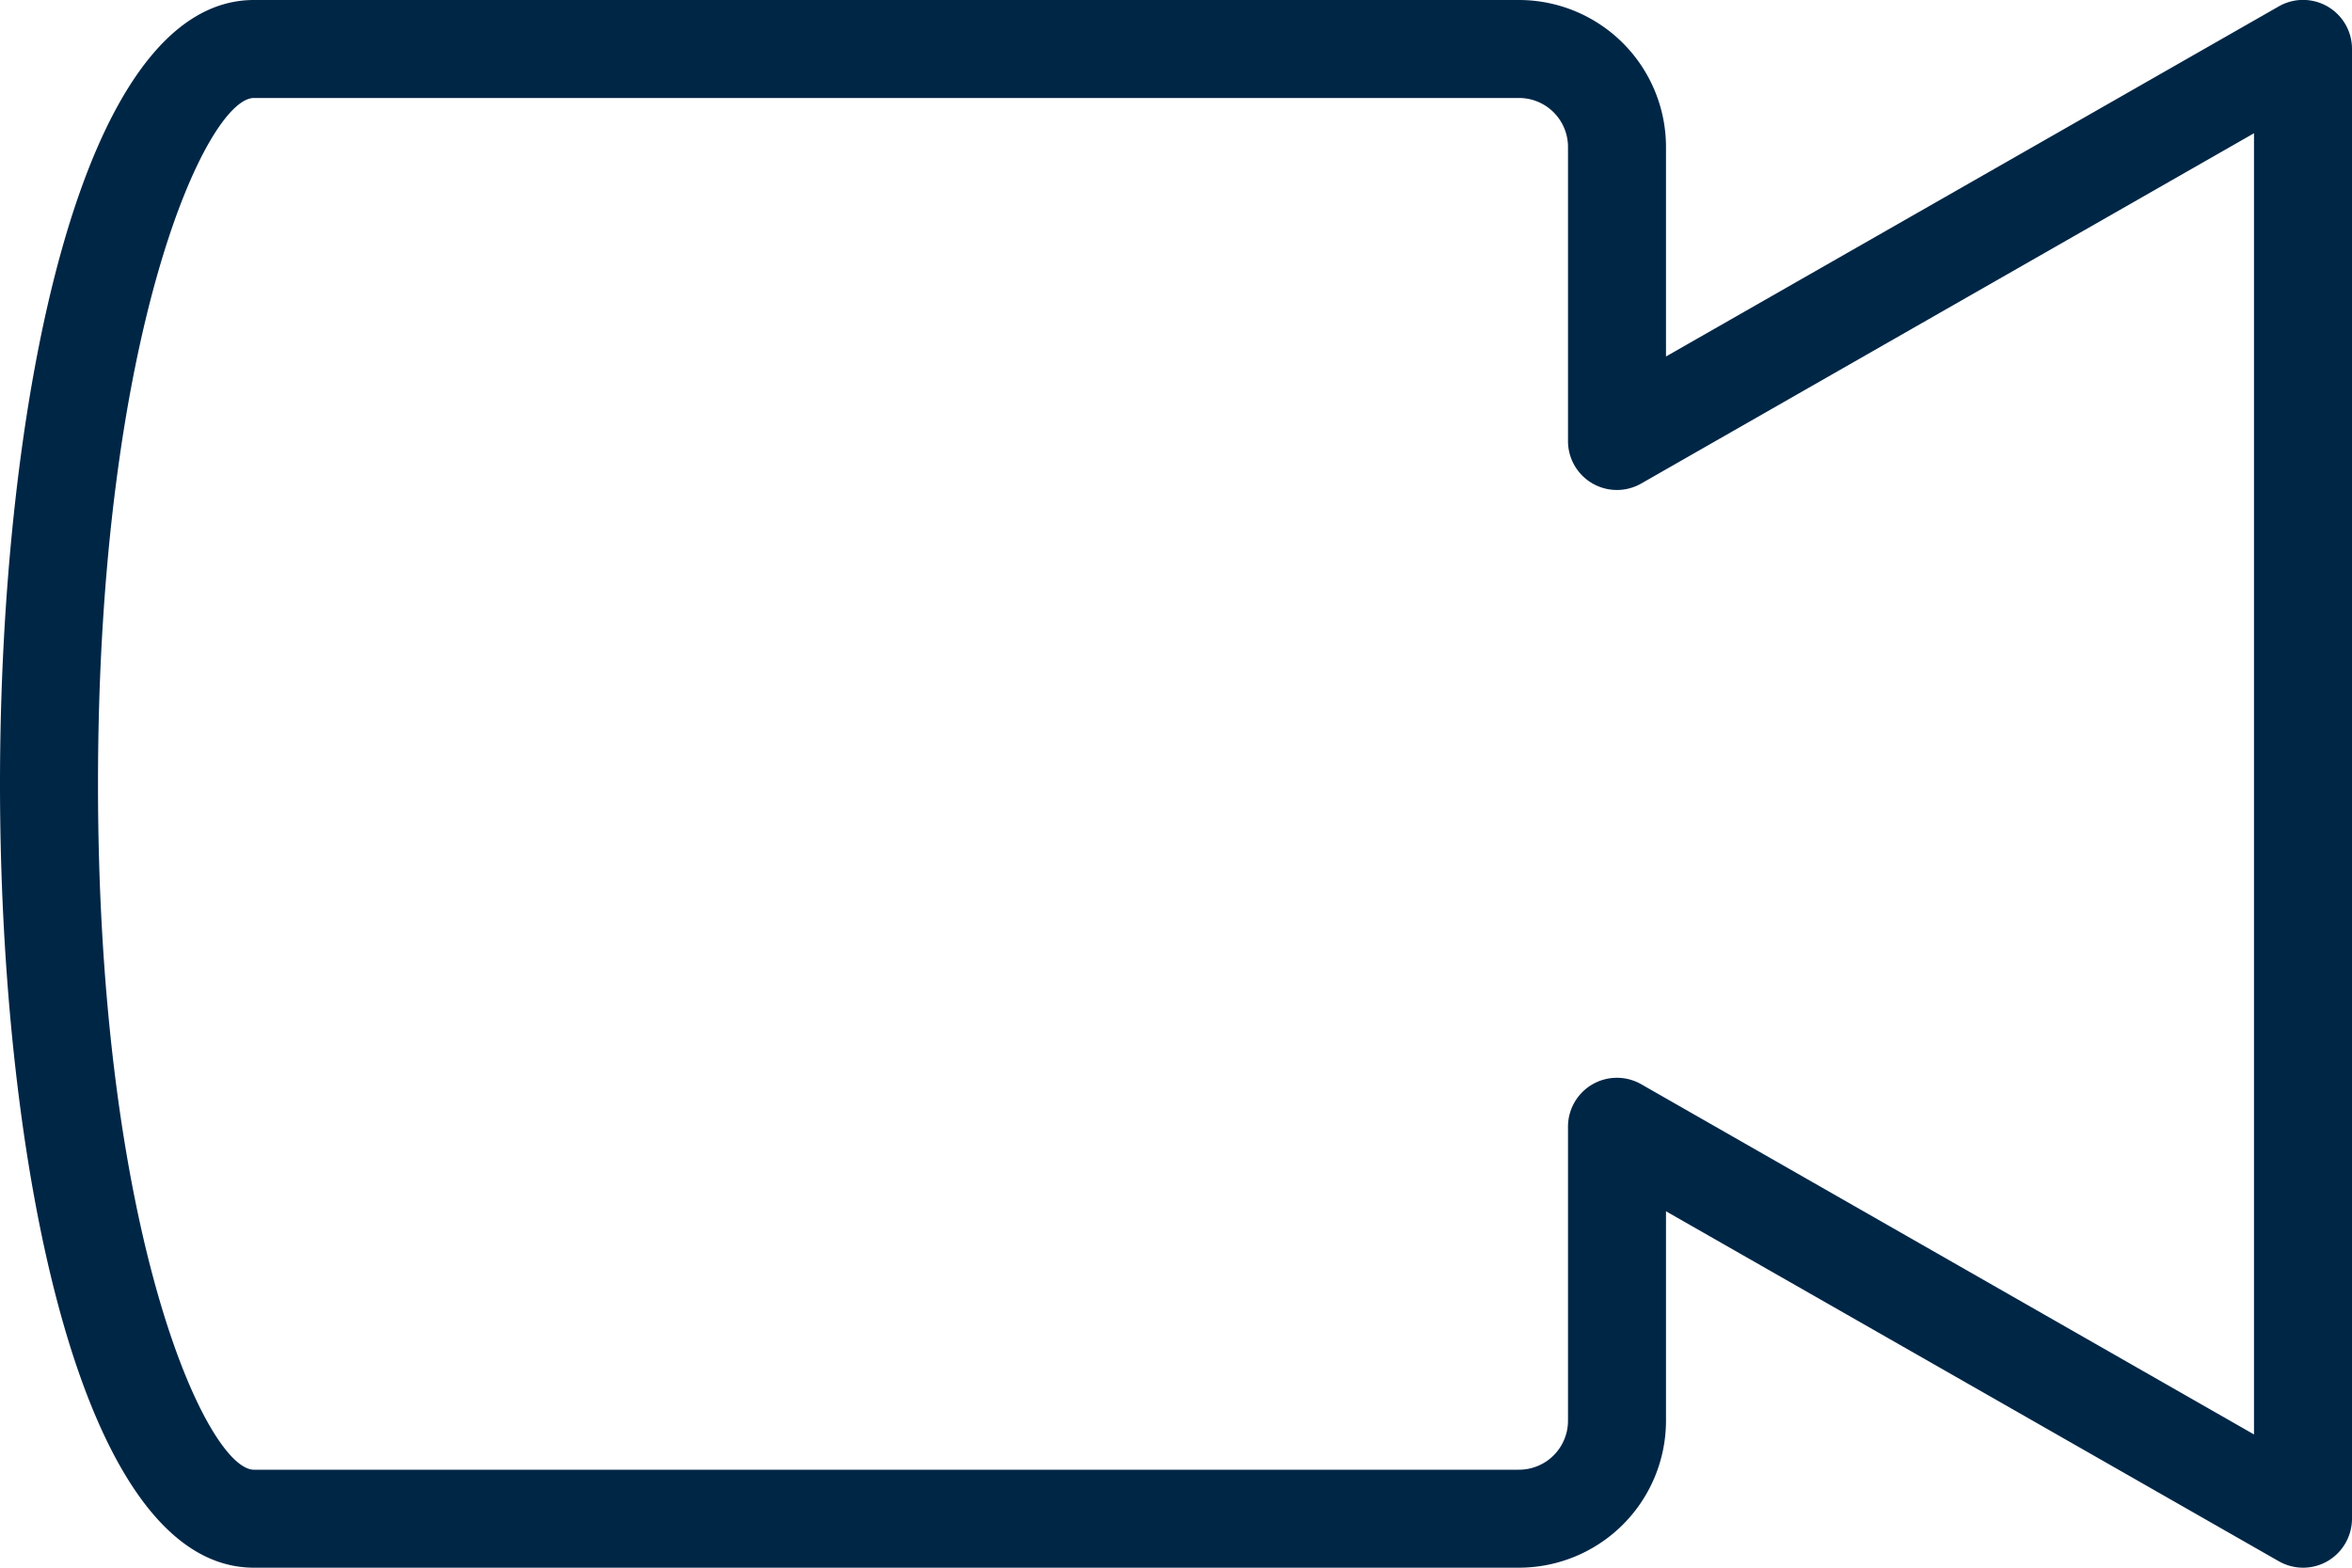 <svg id="Group_1068" data-name="Group 1068" xmlns="http://www.w3.org/2000/svg" xmlns:xlink="http://www.w3.org/1999/xlink" width="30" height="20" viewBox="0 0 30 20">
  <defs>
    <clipPath id="clip-path">
      <rect id="Rectangle_4815" data-name="Rectangle 4815" width="30" height="20" fill="#002646"/>
    </clipPath>
  </defs>
  <g id="Group_1067" data-name="Group 1067" clip-path="url(#clip-path)">
    <path id="Path_1849" data-name="Path 1849" d="M29.375,20a.626.626,0,0,1-.31-.083L21.25,15.453v2.672A1.877,1.877,0,0,1,19.375,20H3.239C1.014,20,0,14.816,0,10S1.014,0,3.239,0H19.375A1.877,1.877,0,0,1,21.25,1.875V4.548L29.065.082A.624.624,0,0,1,30,.625v18.75a.628.628,0,0,1-.311.541.621.621,0,0,1-.314.084M3.239,1.25c-.6,0-1.989,2.976-1.989,8.75s1.394,8.75,1.989,8.75H19.375A.625.625,0,0,0,20,18.125v-3.75a.624.624,0,0,1,.935-.542L28.75,18.3V1.7L20.935,6.168A.624.624,0,0,1,20,5.625V1.875a.625.625,0,0,0-.625-.625Z" fill="#002646"/>
  </g>
</svg>
